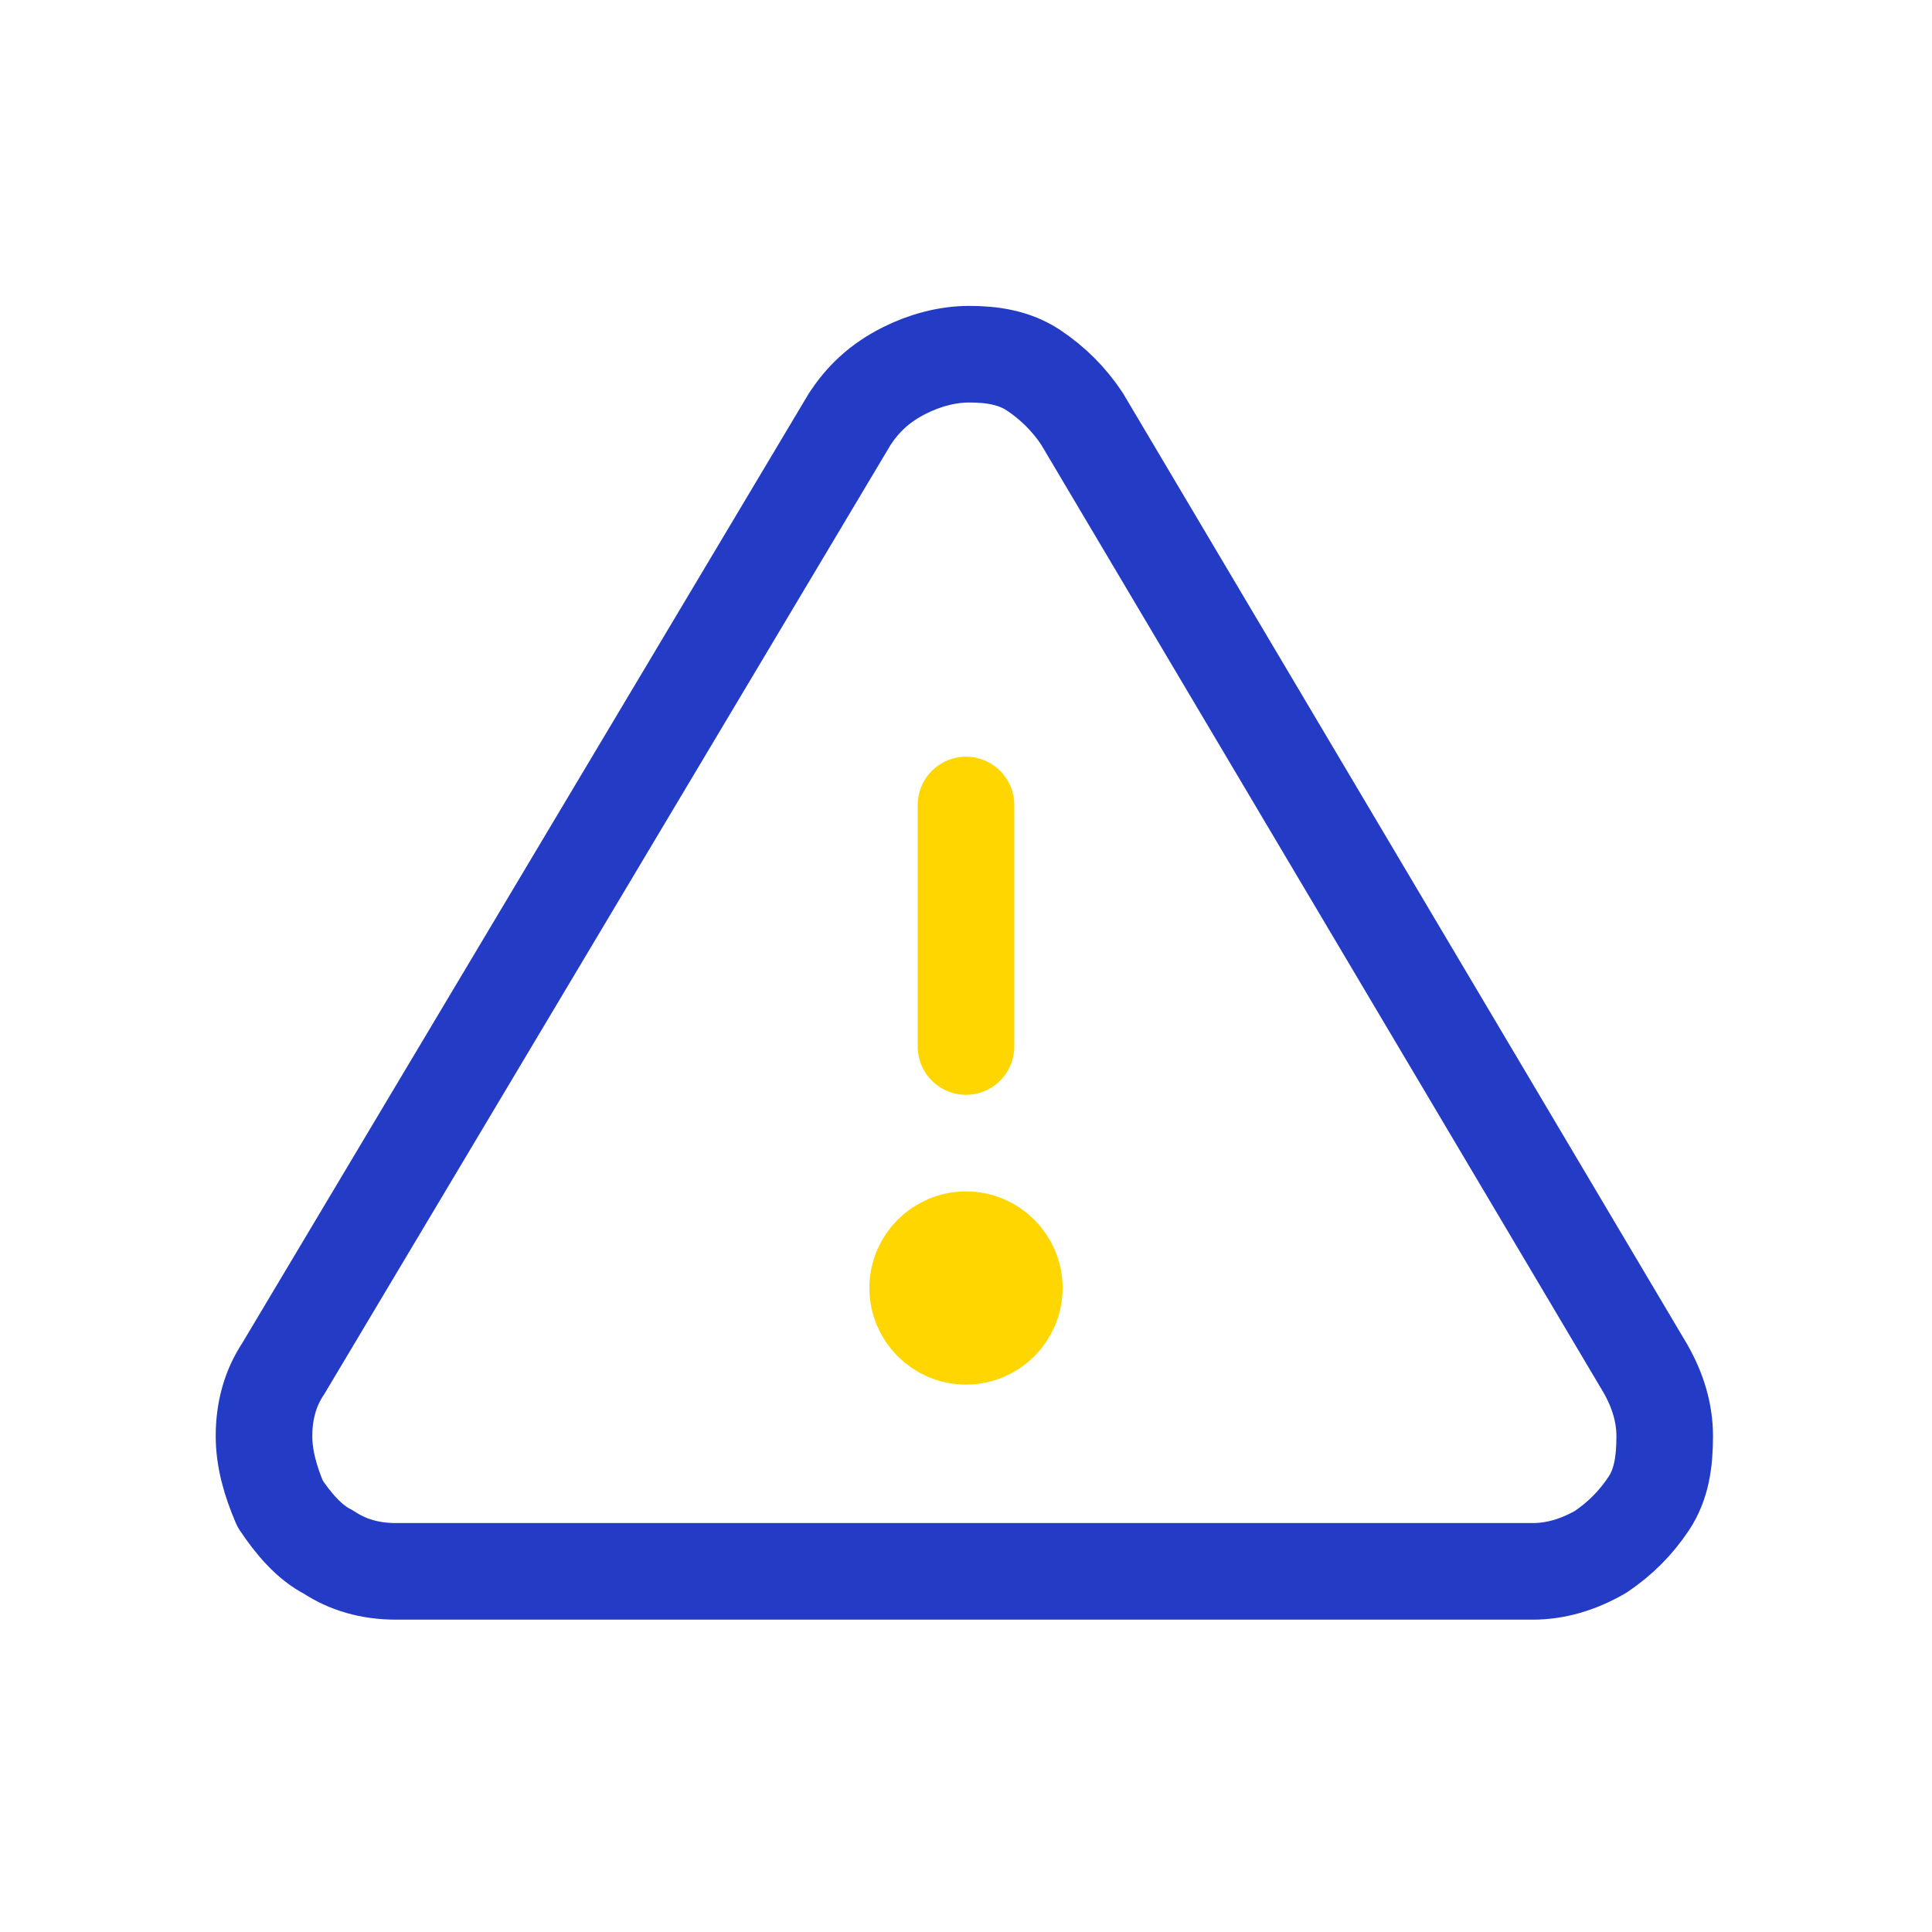<svg width="60" height="60" viewBox="0 0 60 60" fill="none" xmlns="http://www.w3.org/2000/svg">
<circle cx="30" cy="40" r="1.5" fill="#FFD600" stroke="#FFD600" stroke-width="3" stroke-miterlimit="10" stroke-linecap="round" stroke-linejoin="round"/>
<path d="M30 25V32.5" stroke="#FFD600" stroke-width="3" stroke-miterlimit="10" stroke-linecap="round" stroke-linejoin="round"/>
<path d="M26.399 13L8.799 42.5C8.399 43.1 8.199 43.8 8.199 44.6C8.199 45.3 8.399 46 8.699 46.7C9.099 47.3 9.599 47.9 10.199 48.2C10.799 48.6 11.499 48.8 12.299 48.8H47.599C48.299 48.8 48.999 48.6 49.699 48.2C50.299 47.8 50.799 47.3 51.199 46.7C51.599 46.1 51.699 45.4 51.699 44.6C51.699 43.9 51.499 43.2 51.099 42.5L33.599 13C33.199 12.4 32.699 11.9 32.099 11.5C31.499 11.1 30.799 11 30.099 11C29.399 11 28.699 11.2 28.099 11.5C27.299 11.9 26.799 12.4 26.399 13Z" stroke="#243BC5" stroke-width="3" stroke-miterlimit="10" stroke-linecap="round" stroke-linejoin="round"/>
</svg>
